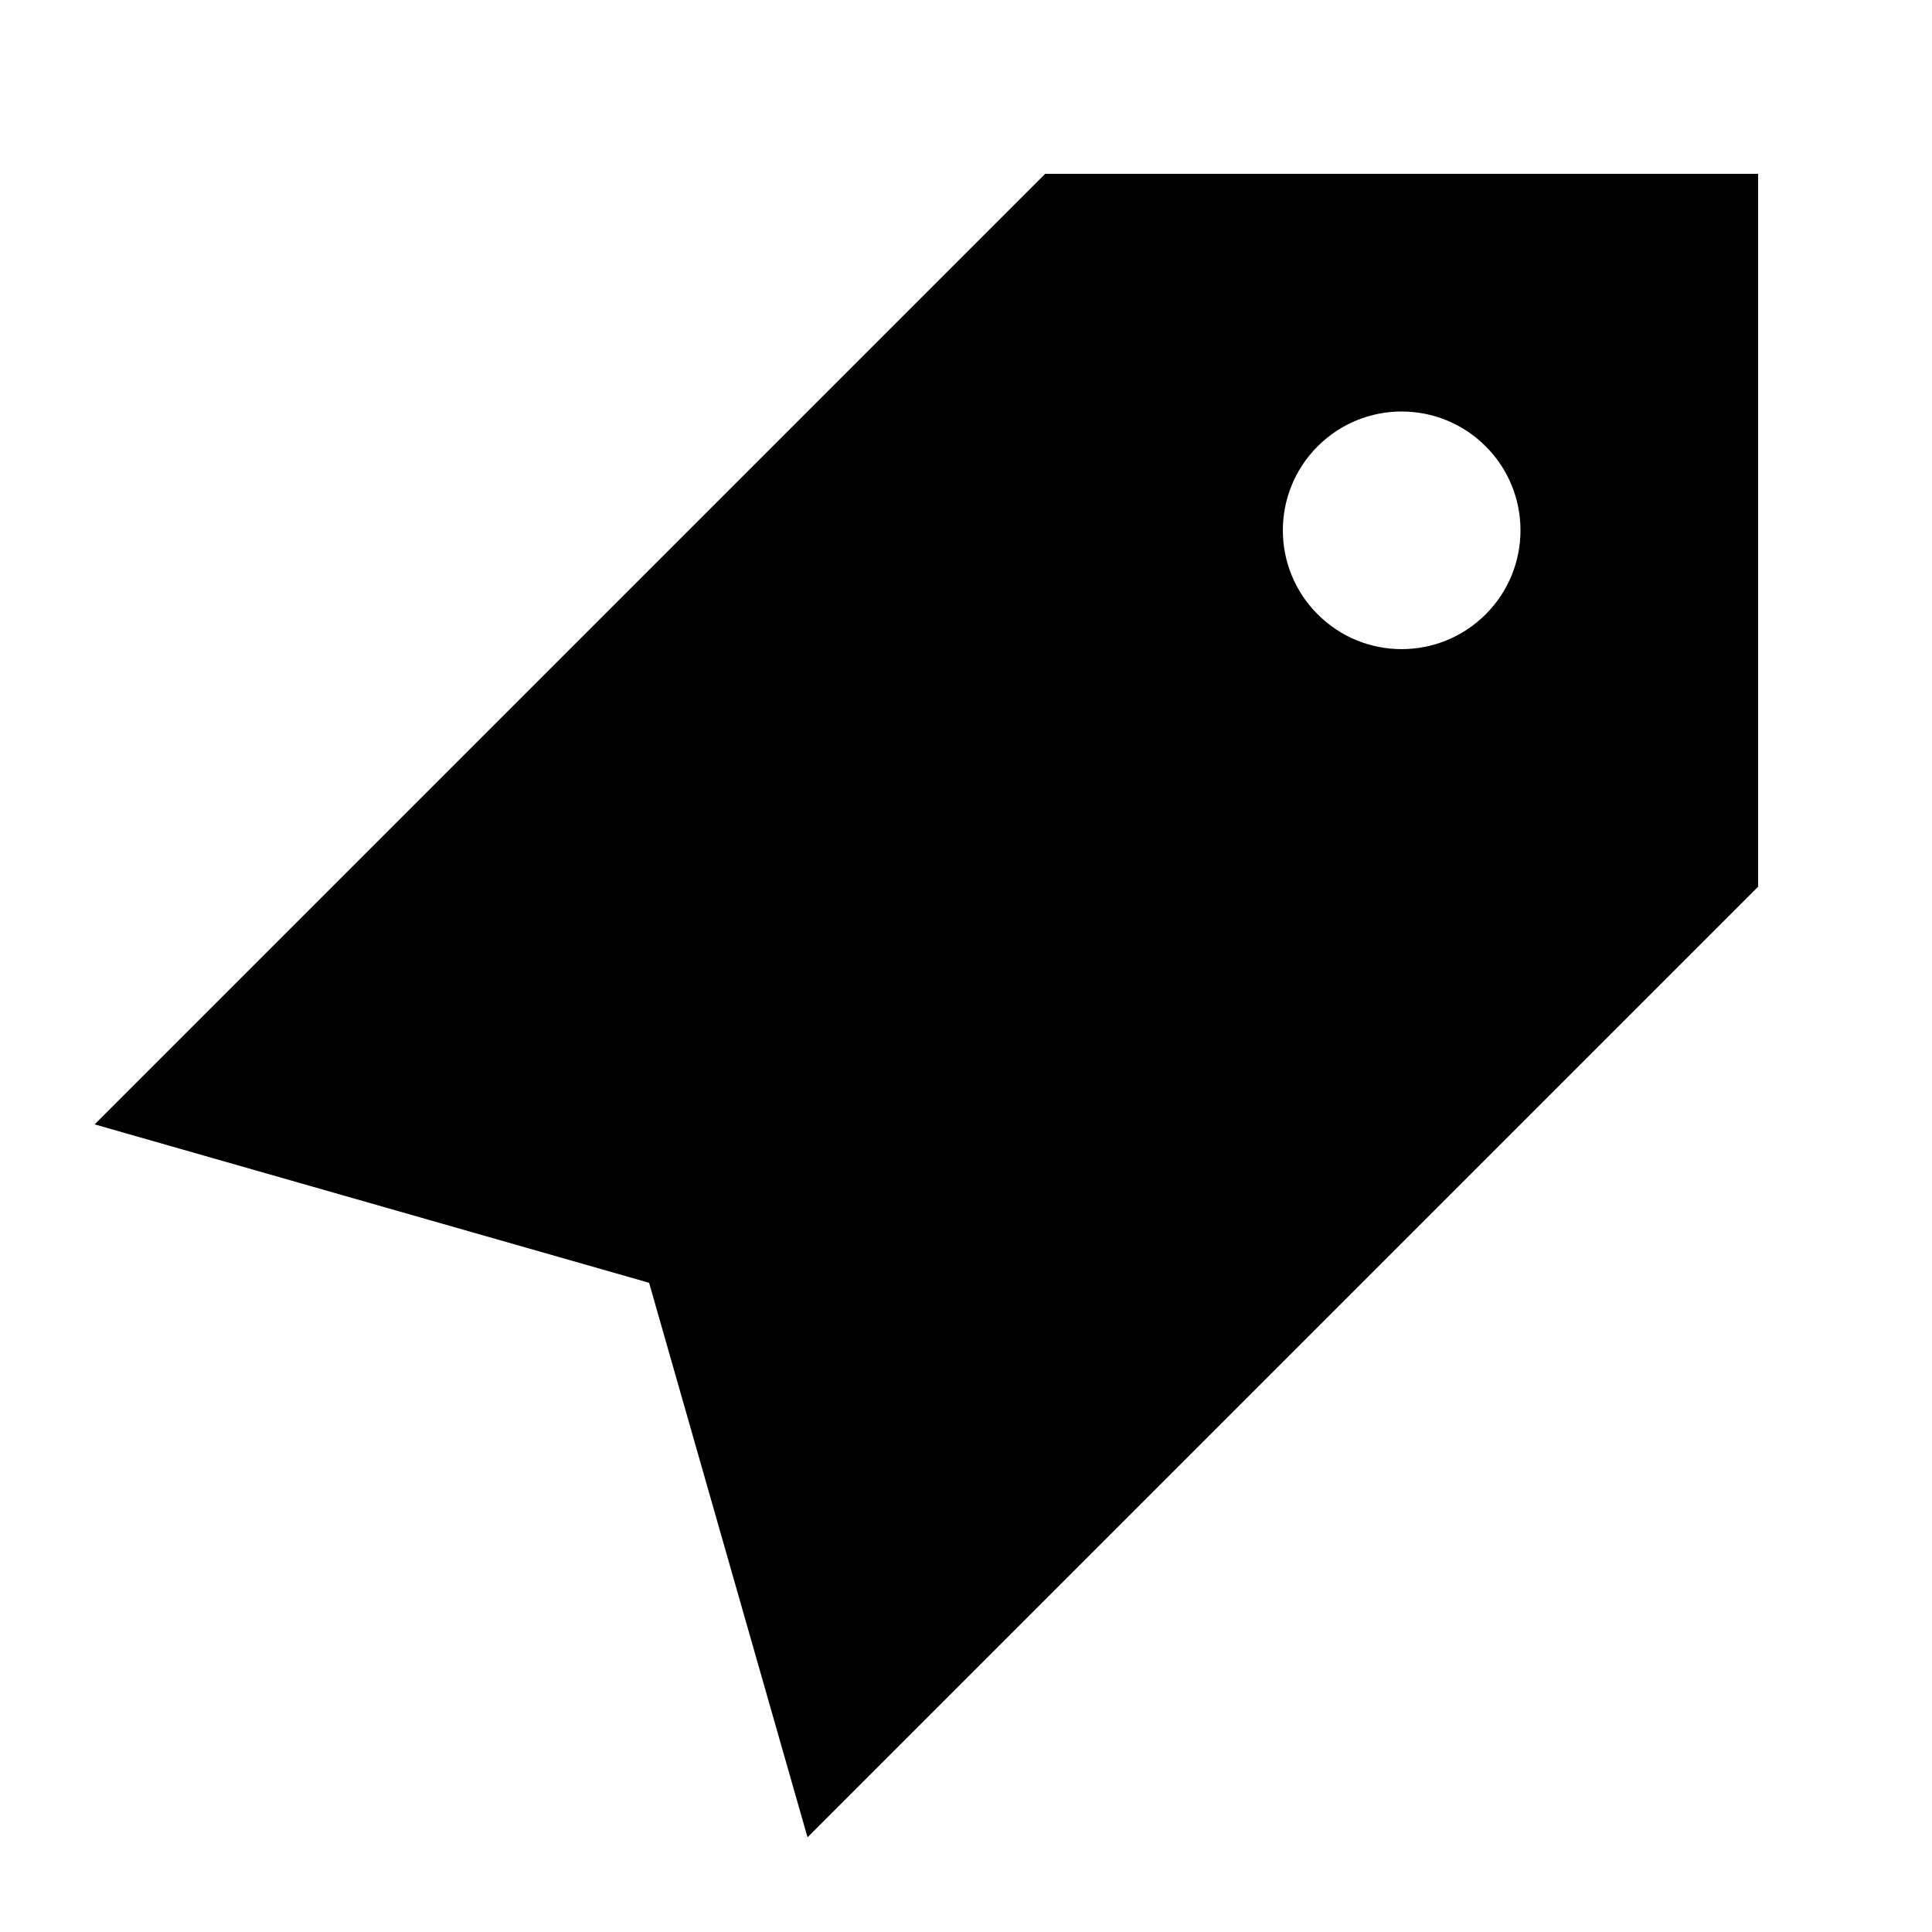 <?xml version="1.0" encoding="UTF-8"?>
<!-- Uploaded to: ICON Repo, www.svgrepo.com, Generator: ICON Repo Mixer Tools -->
<svg fill="#000000" width="800px" height="800px" version="1.1" viewBox="144 144 512 512" xmlns="http://www.w3.org/2000/svg">
 <path d="m537.72 306.8c-12.305 12.301-32.227 12.301-44.527 0-12.301-12.301-12.301-32.223 0-44.523 12.301-12.301 32.223-12.301 44.527 0 12.301 12.301 12.301 32.223 0 44.523zm-116.74-116.74-251.91 251.91 146.95 41.984 41.984 146.95 251.91-251.91v-188.93z" fill-rule="evenodd"/>
</svg>